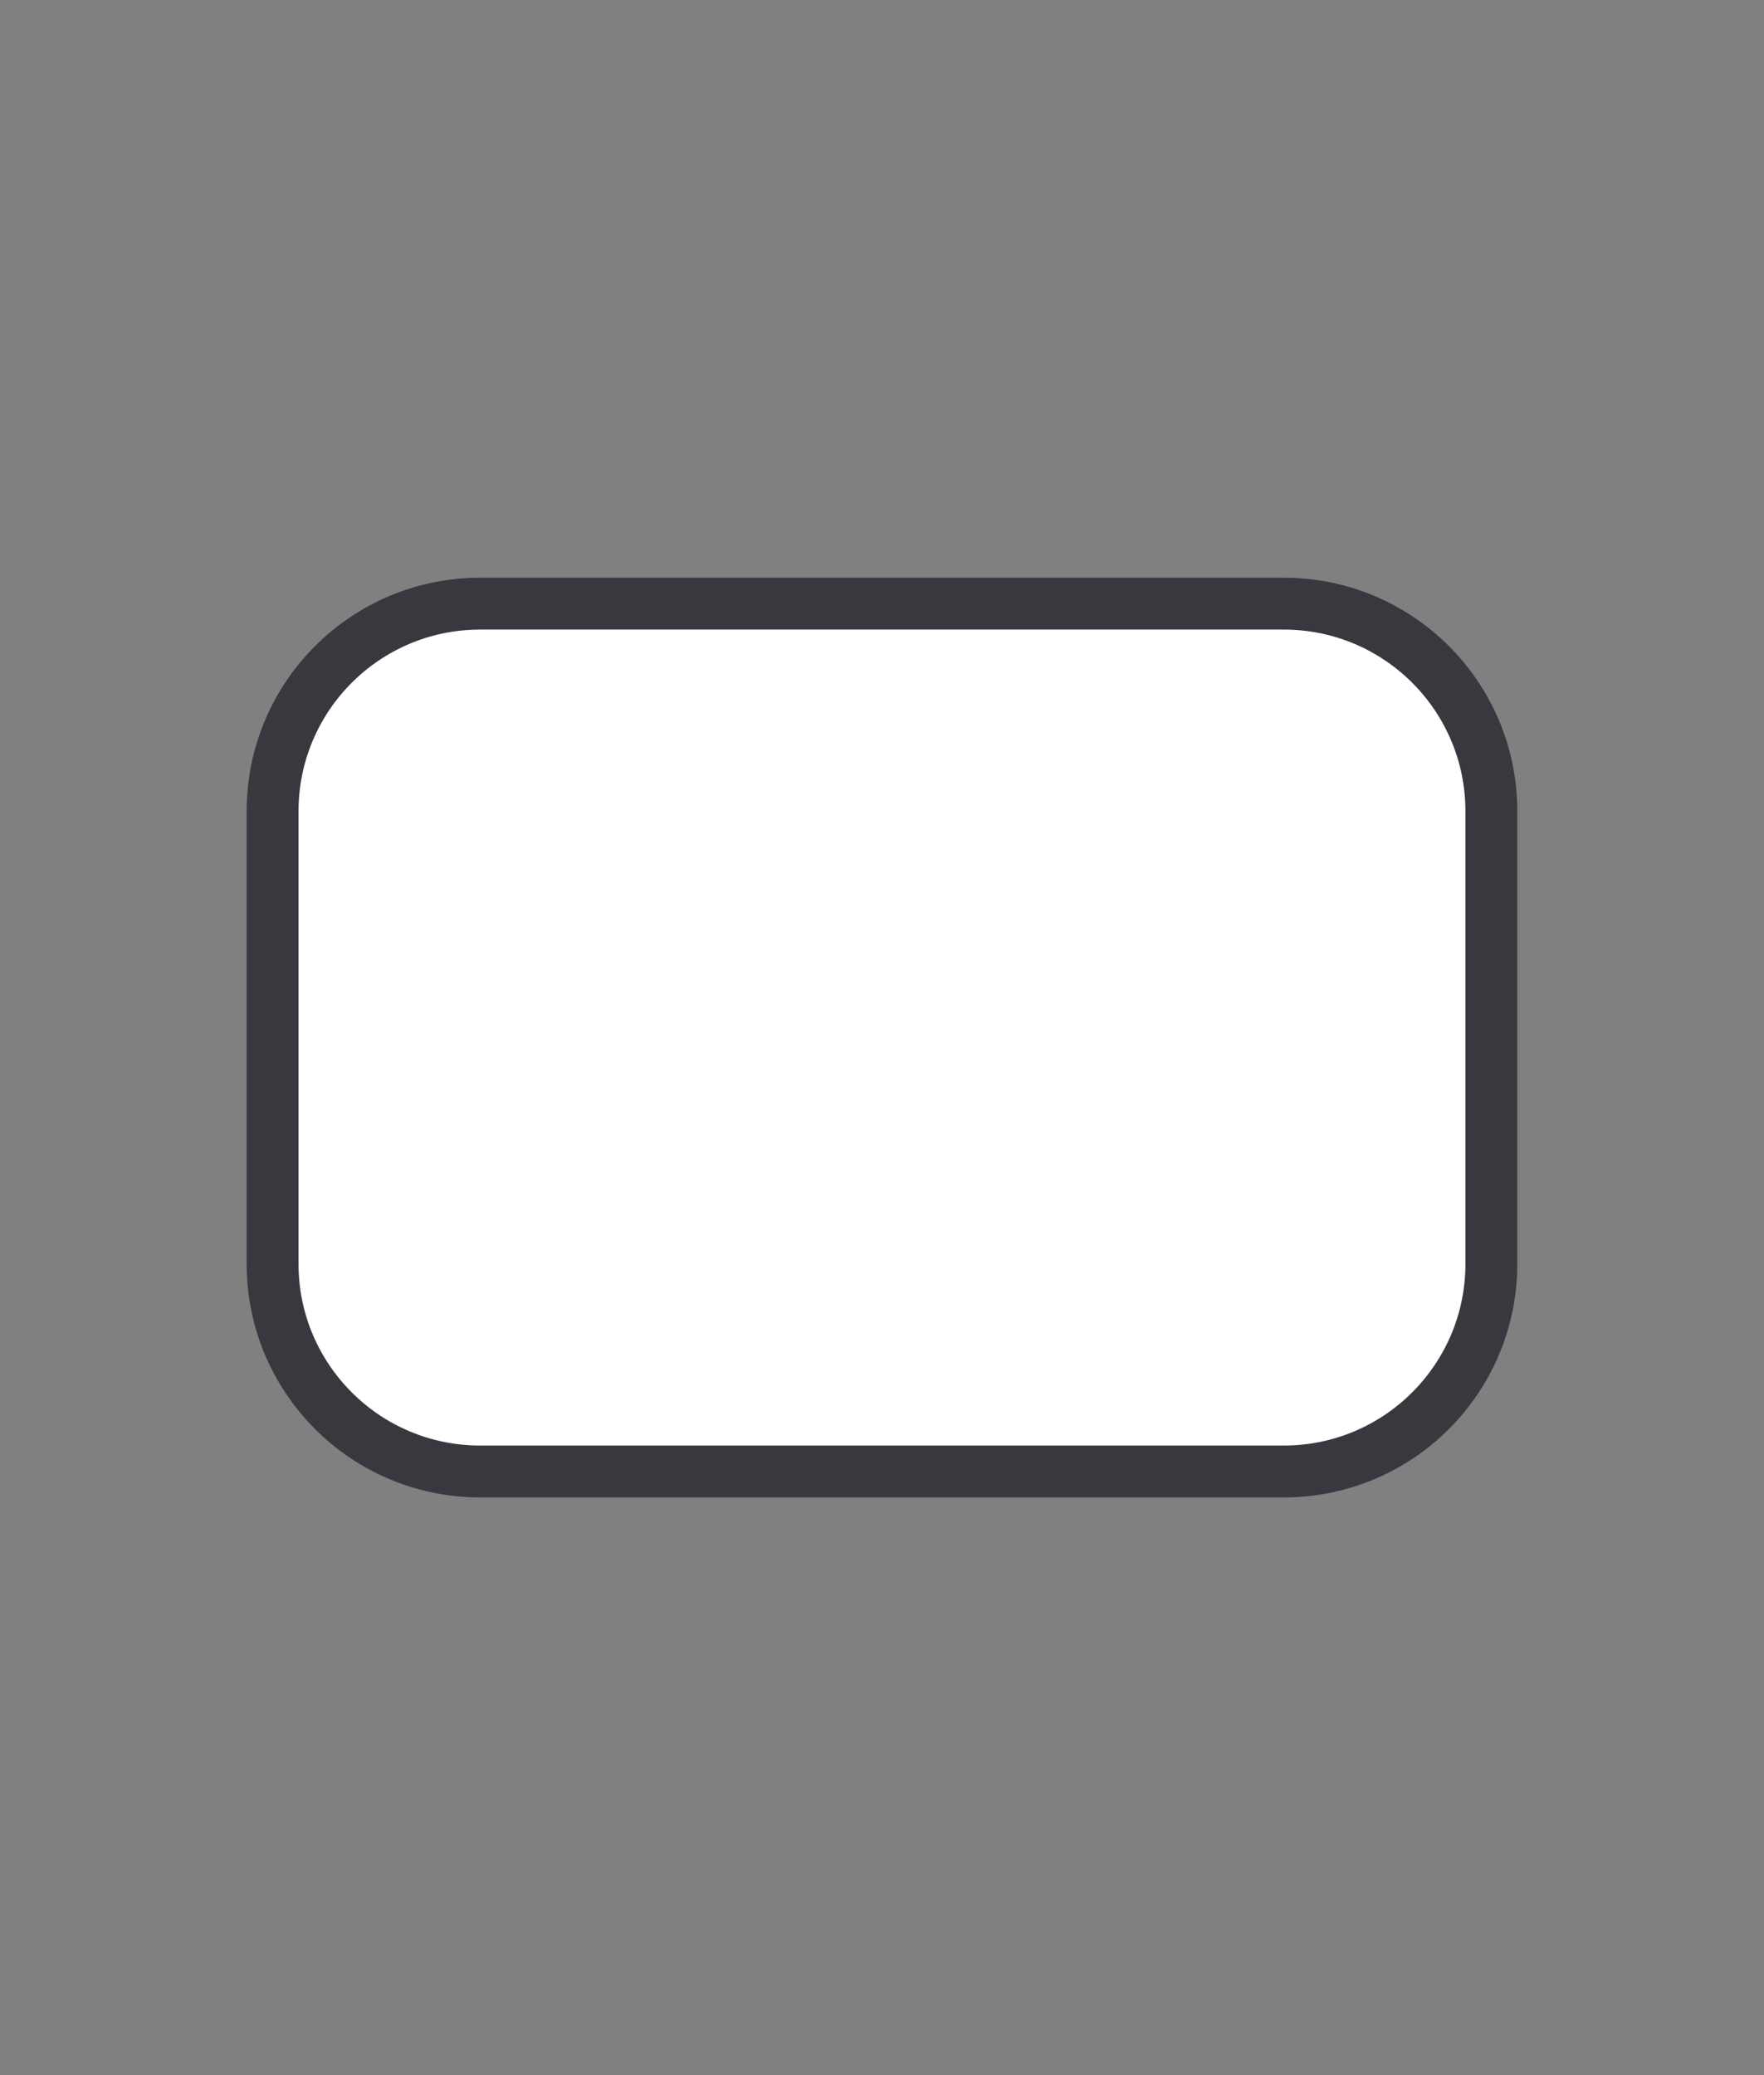 <svg width="34" height="40" viewBox="0 0 34 40" fill="none" xmlns="http://www.w3.org/2000/svg">
<rect x="0" y="0" width="34" height="40" fill="#808080" stroke="none"/>
<path d="M24.745 11.636C26.954 11.636 28.745 13.427 28.745 15.636L28.745 24.364C28.745 26.573 26.954 28.364 24.745 28.364L9.254 28.364C7.045 28.364 5.254 26.573 5.254 24.364L5.254 15.636C5.254 13.427 7.045 11.636 9.254 11.636L24.745 11.636Z" fill="white" stroke="#37393F"/>
</svg>